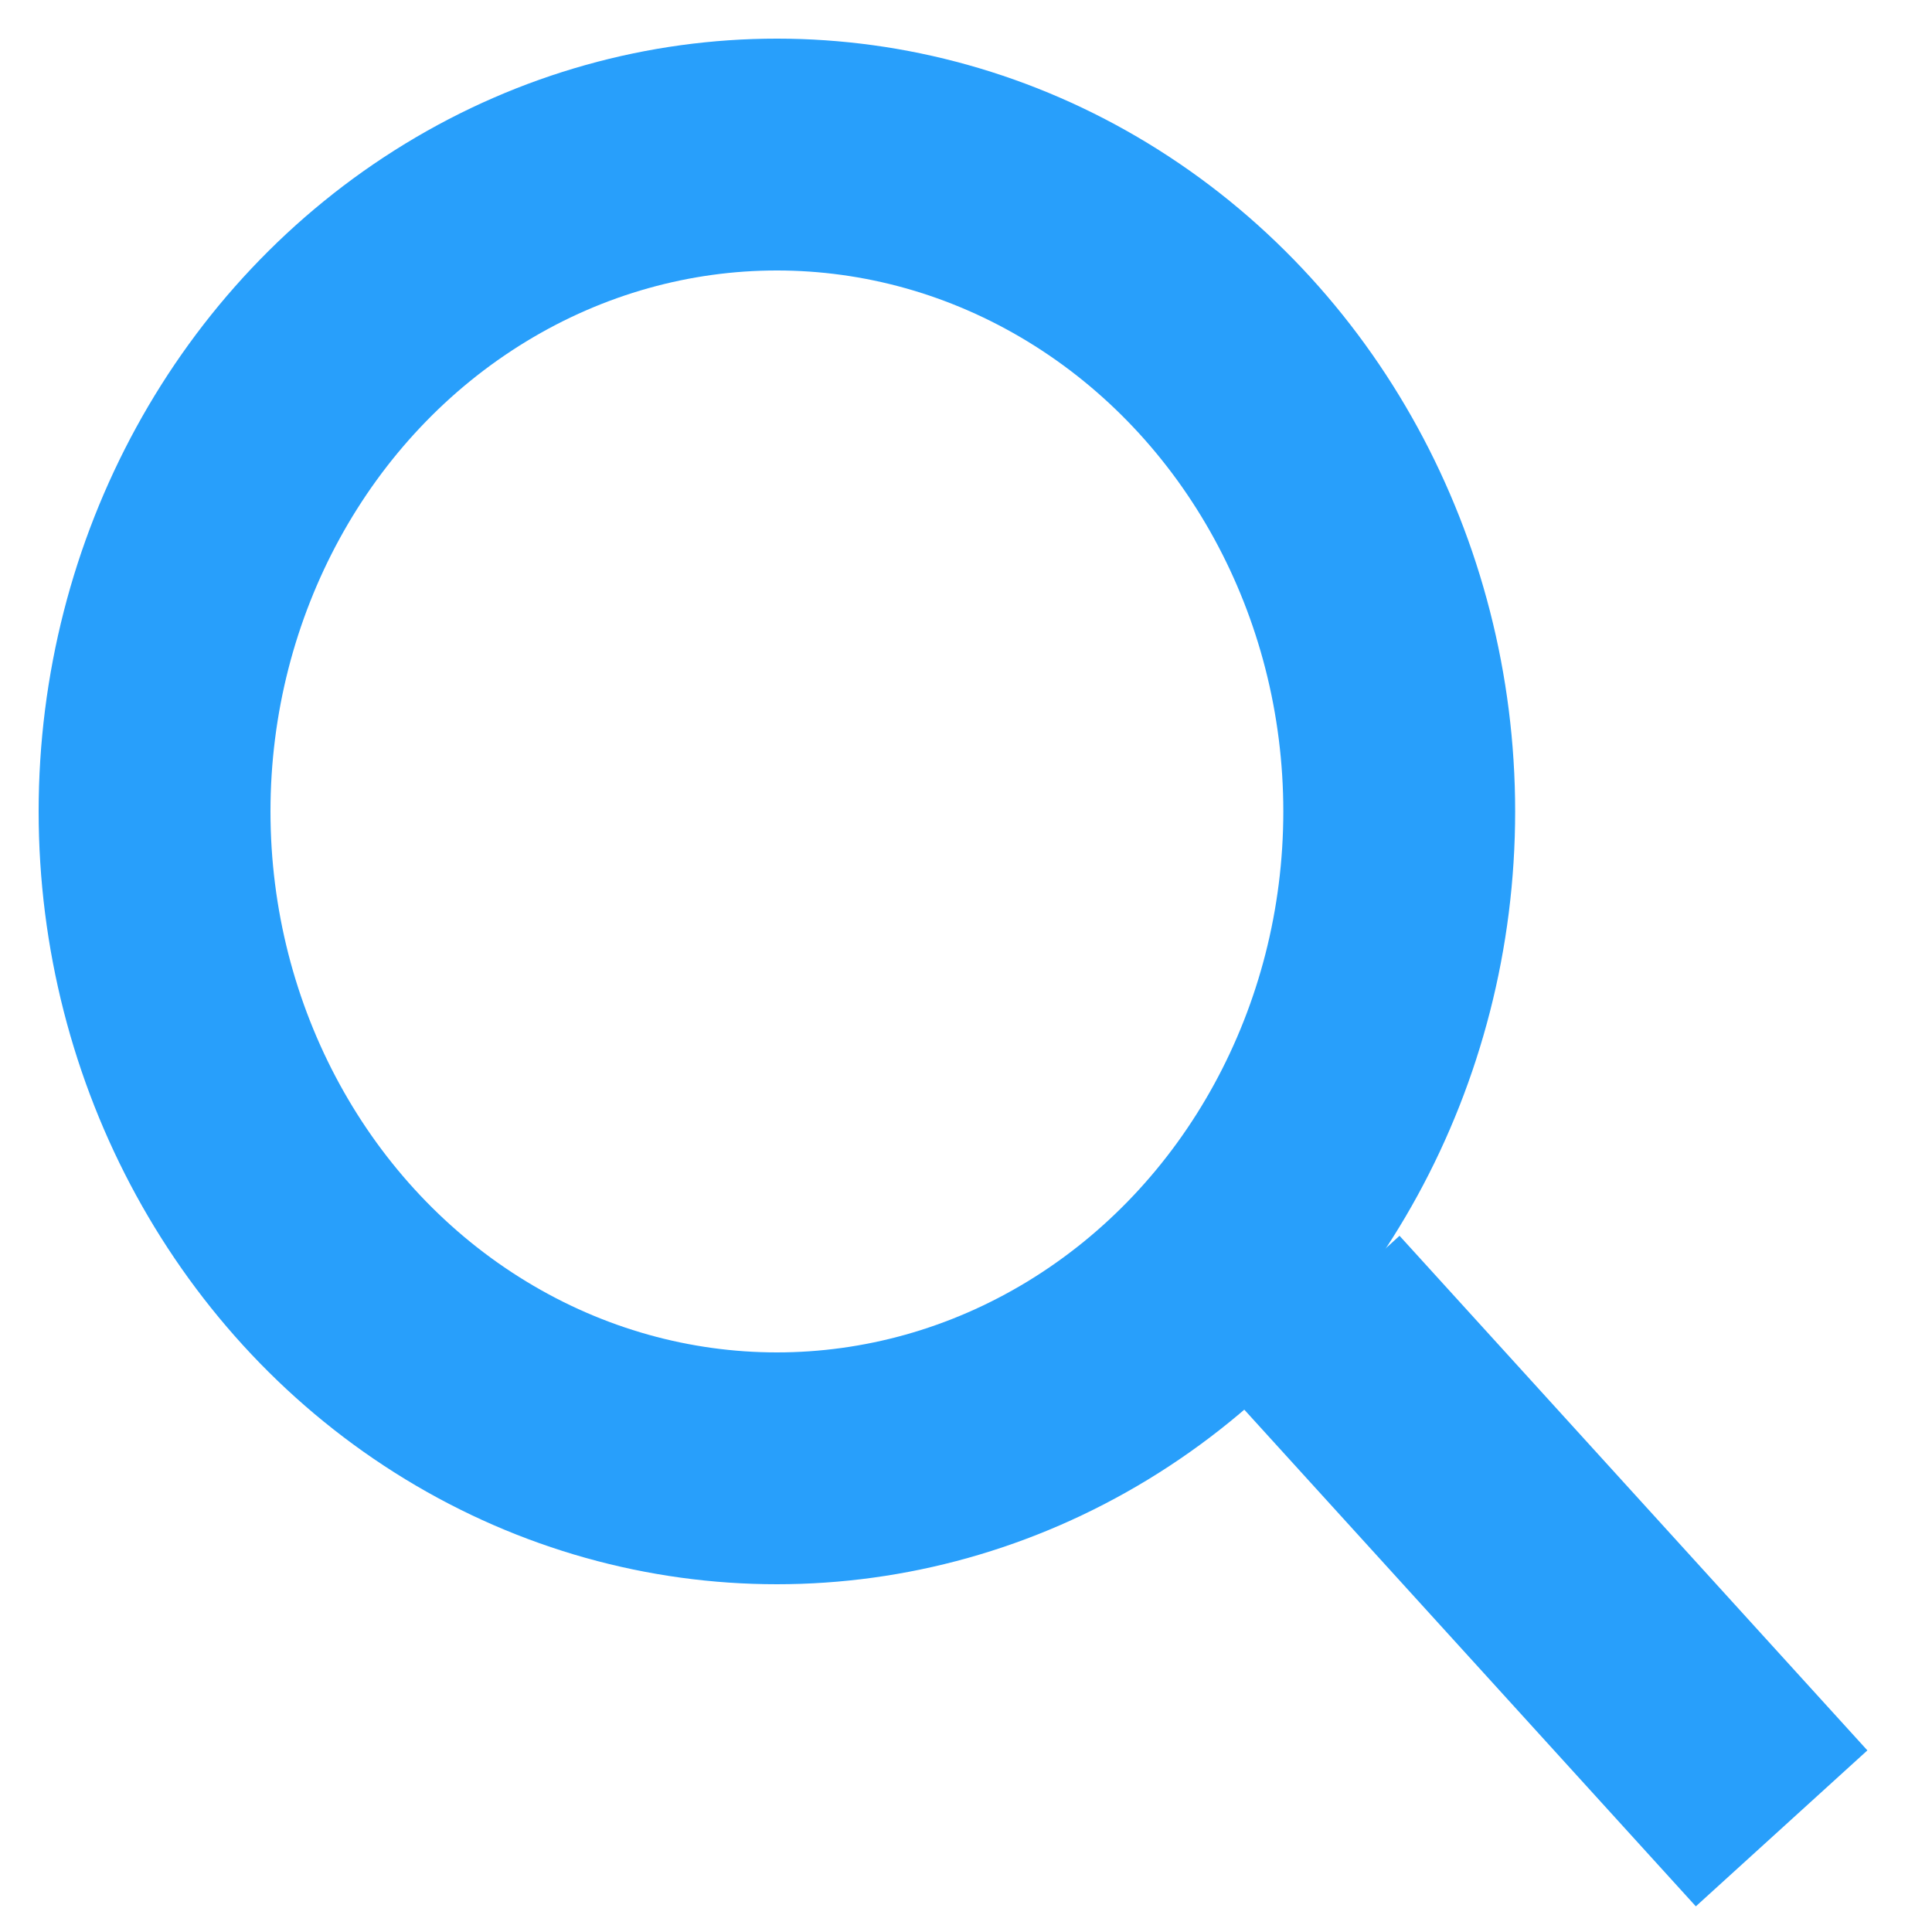 <?xml version="1.0" encoding="UTF-8"?>
<svg width="25px" height="25px" viewBox="0 0 25 25" version="1.1" xmlns="http://www.w3.org/2000/svg" xmlns:xlink="http://www.w3.org/1999/xlink">
    <!-- Generator: Sketch 52.6 (67491) - http://www.bohemiancoding.com/sketch -->
    <title>mag</title>
    <desc>Created with Sketch.</desc>
    <g id="Page-1" stroke="none" stroke-width="1" fill="none" fill-rule="evenodd">
        <g id="bsp_search_mobile" transform="translate(-236, -149)" stroke="#289FFB" stroke-width="3">
            <g id="mag" transform="translate(238, 151)">
                <ellipse id="Oval" cx="8.053" cy="8.5" rx="8.053" ry="8.5"></ellipse>
                <path d="M15,15 L21.054,21.659" id="Path"></path>
            </g>
        </g>
    </g>
</svg>